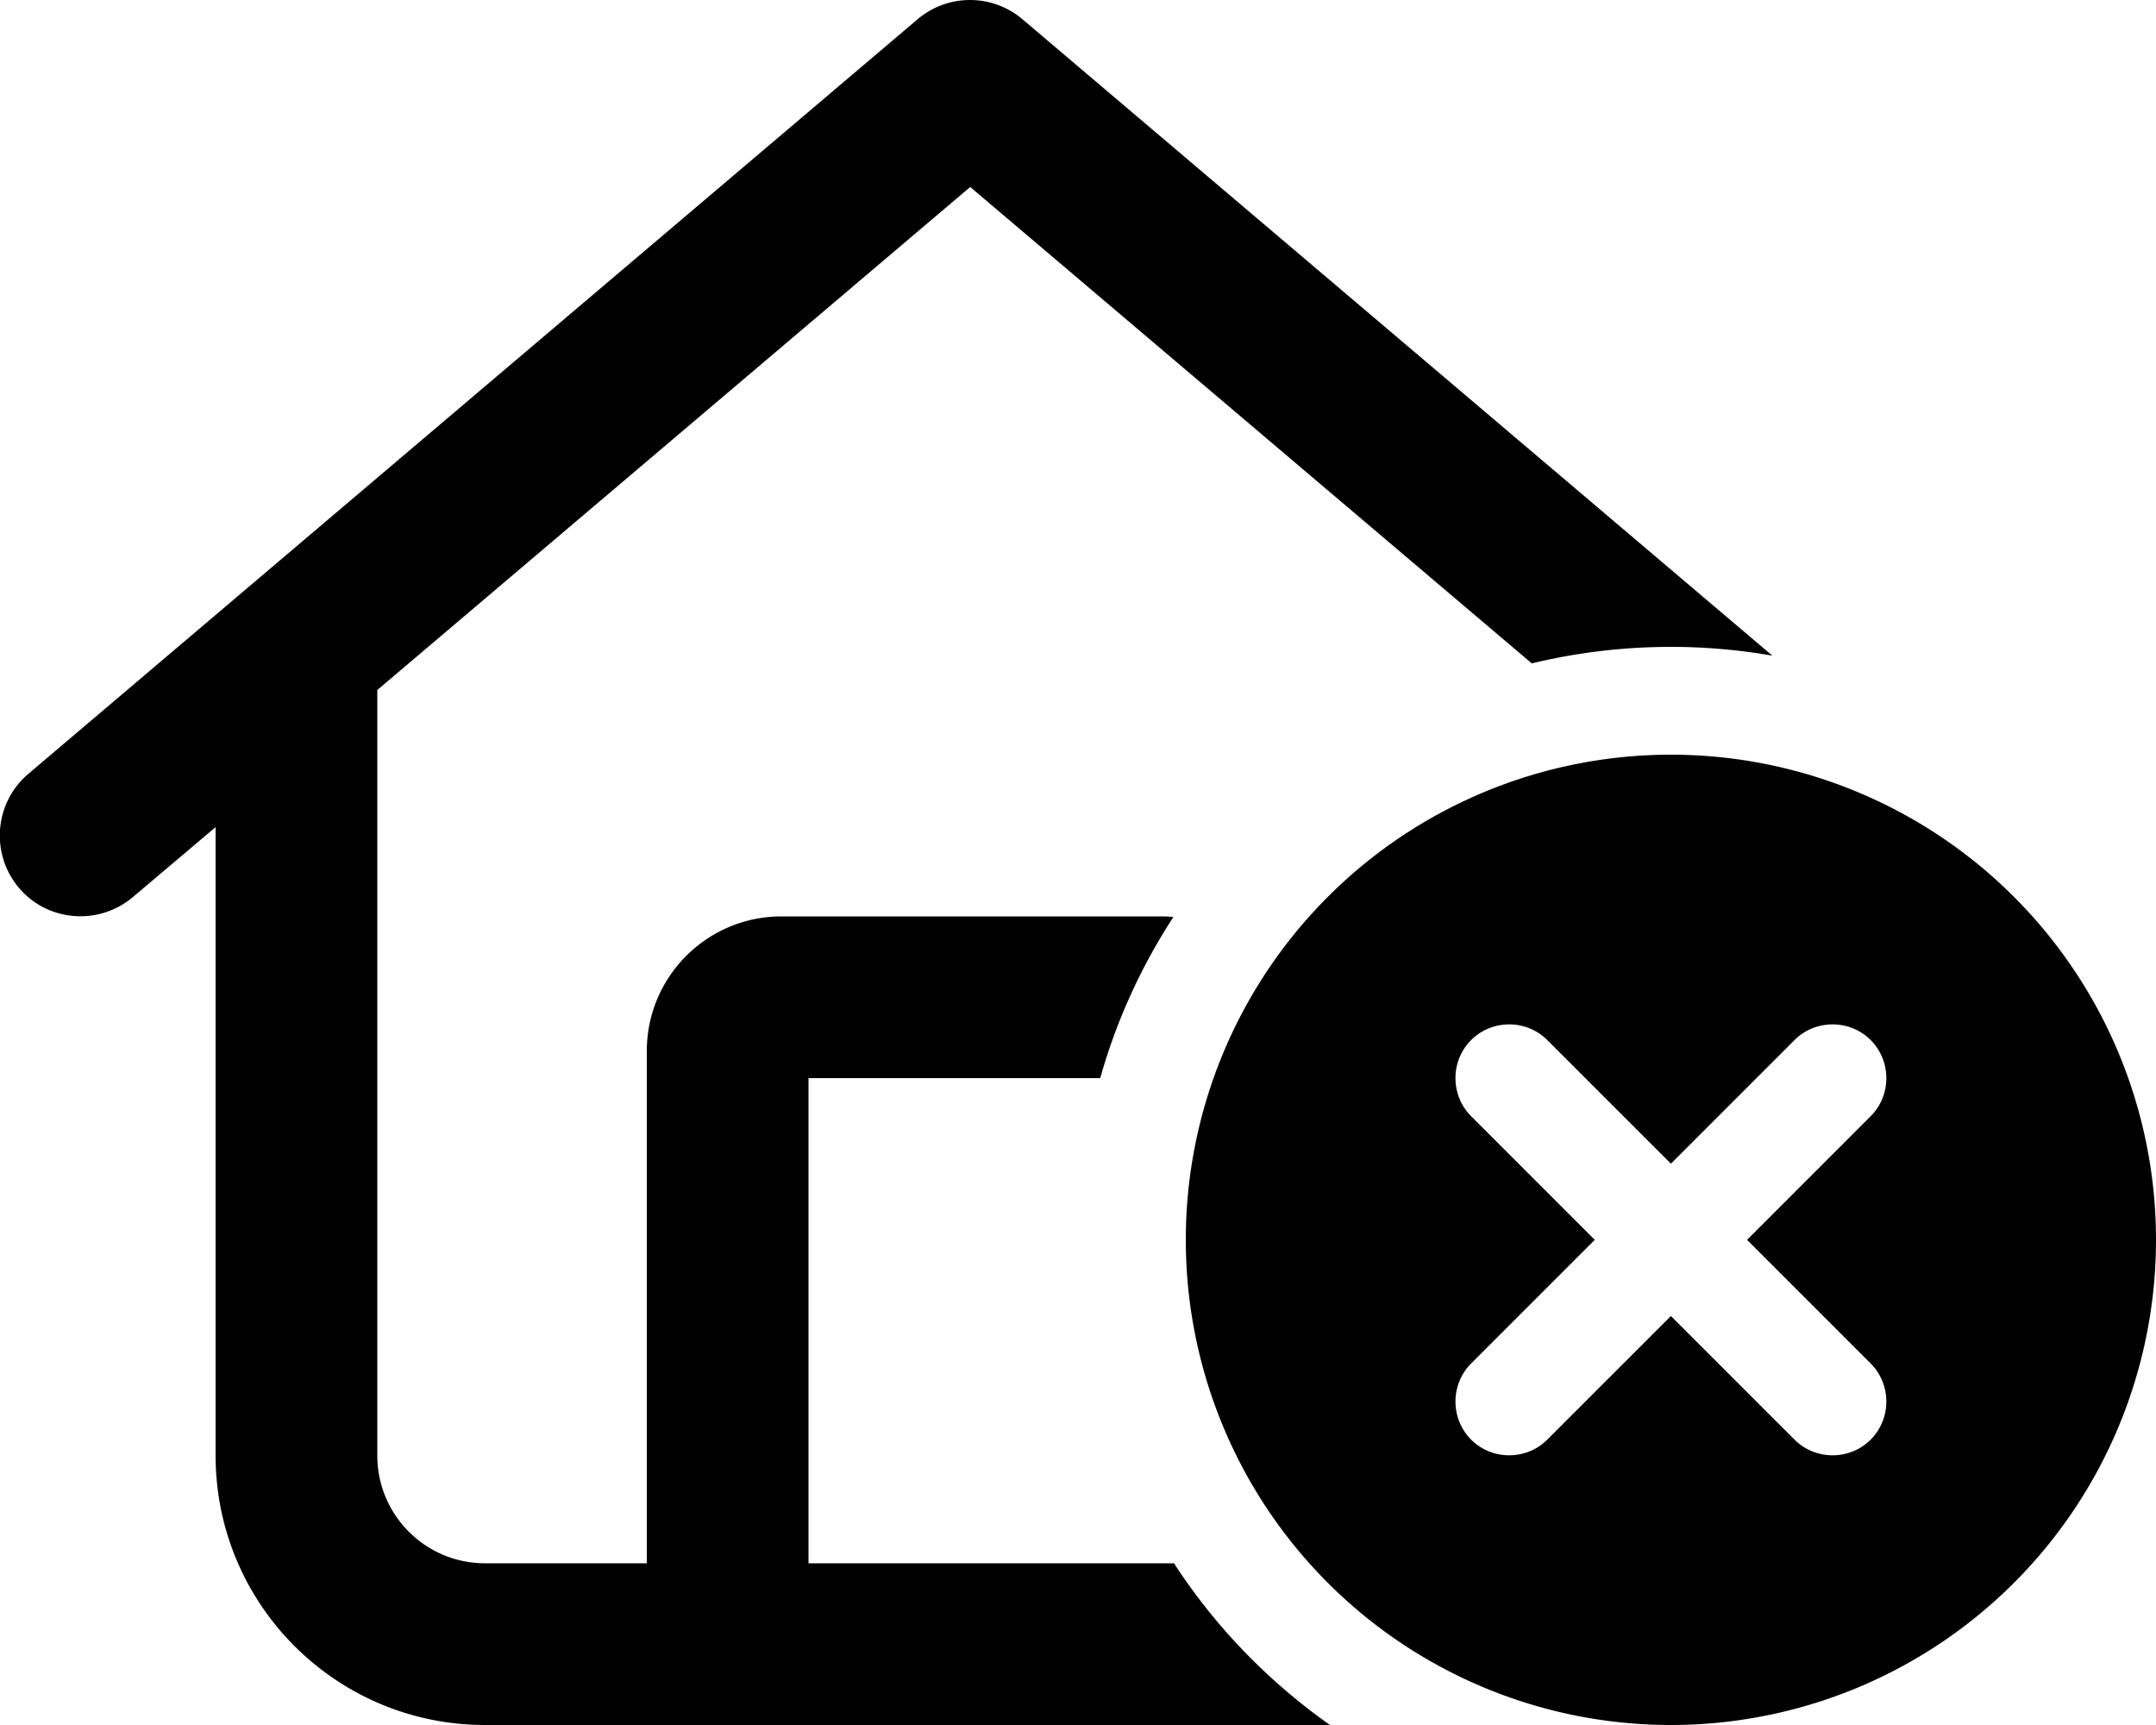 <svg xmlns="http://www.w3.org/2000/svg" viewBox="0 0 640 512"><!--! Font Awesome Pro 6.3.0 by @fontawesome - https://fontawesome.com License - https://fontawesome.com/license (Commercial License) Copyright 2023 Fonticons, Inc. --><path d="M303.5 5.7c-9-7.6-22.1-7.6-31.1 0l-264 224c-10.1 8.6-11.3 23.7-2.8 33.8s23.7 11.3 33.8 2.8L64 245.5V432c0 44.2 35.8 80 80 80H394.8c-18.3-12.9-34.1-29.2-46.3-48H336v0H240V320h86.6c4.8-17.1 12.2-33.2 21.7-47.8c-1.4-.2-2.9-.2-4.3-.2H232c-22.1 0-40 17.9-40 40V464H144c-17.7 0-32-14.3-32-32V204.8L288 55.5 454.7 196.9c13.3-3.2 27.1-4.9 41.3-4.9c10.3 0 20.3 .9 30.1 2.6L303.5 5.7zM496 512a144 144 0 1 0 0-288 144 144 0 1 0 0 288zm22.6-144l36.7 36.7c6.2 6.2 6.2 16.4 0 22.6s-16.4 6.2-22.6 0L496 390.6l-36.7 36.7c-6.2 6.2-16.4 6.2-22.6 0s-6.2-16.4 0-22.6L473.4 368l-36.7-36.7c-6.2-6.2-6.2-16.4 0-22.6s16.4-6.2 22.6 0L496 345.4l36.7-36.7c6.2-6.2 16.4-6.2 22.6 0s6.2 16.4 0 22.6L518.6 368z"/></svg>